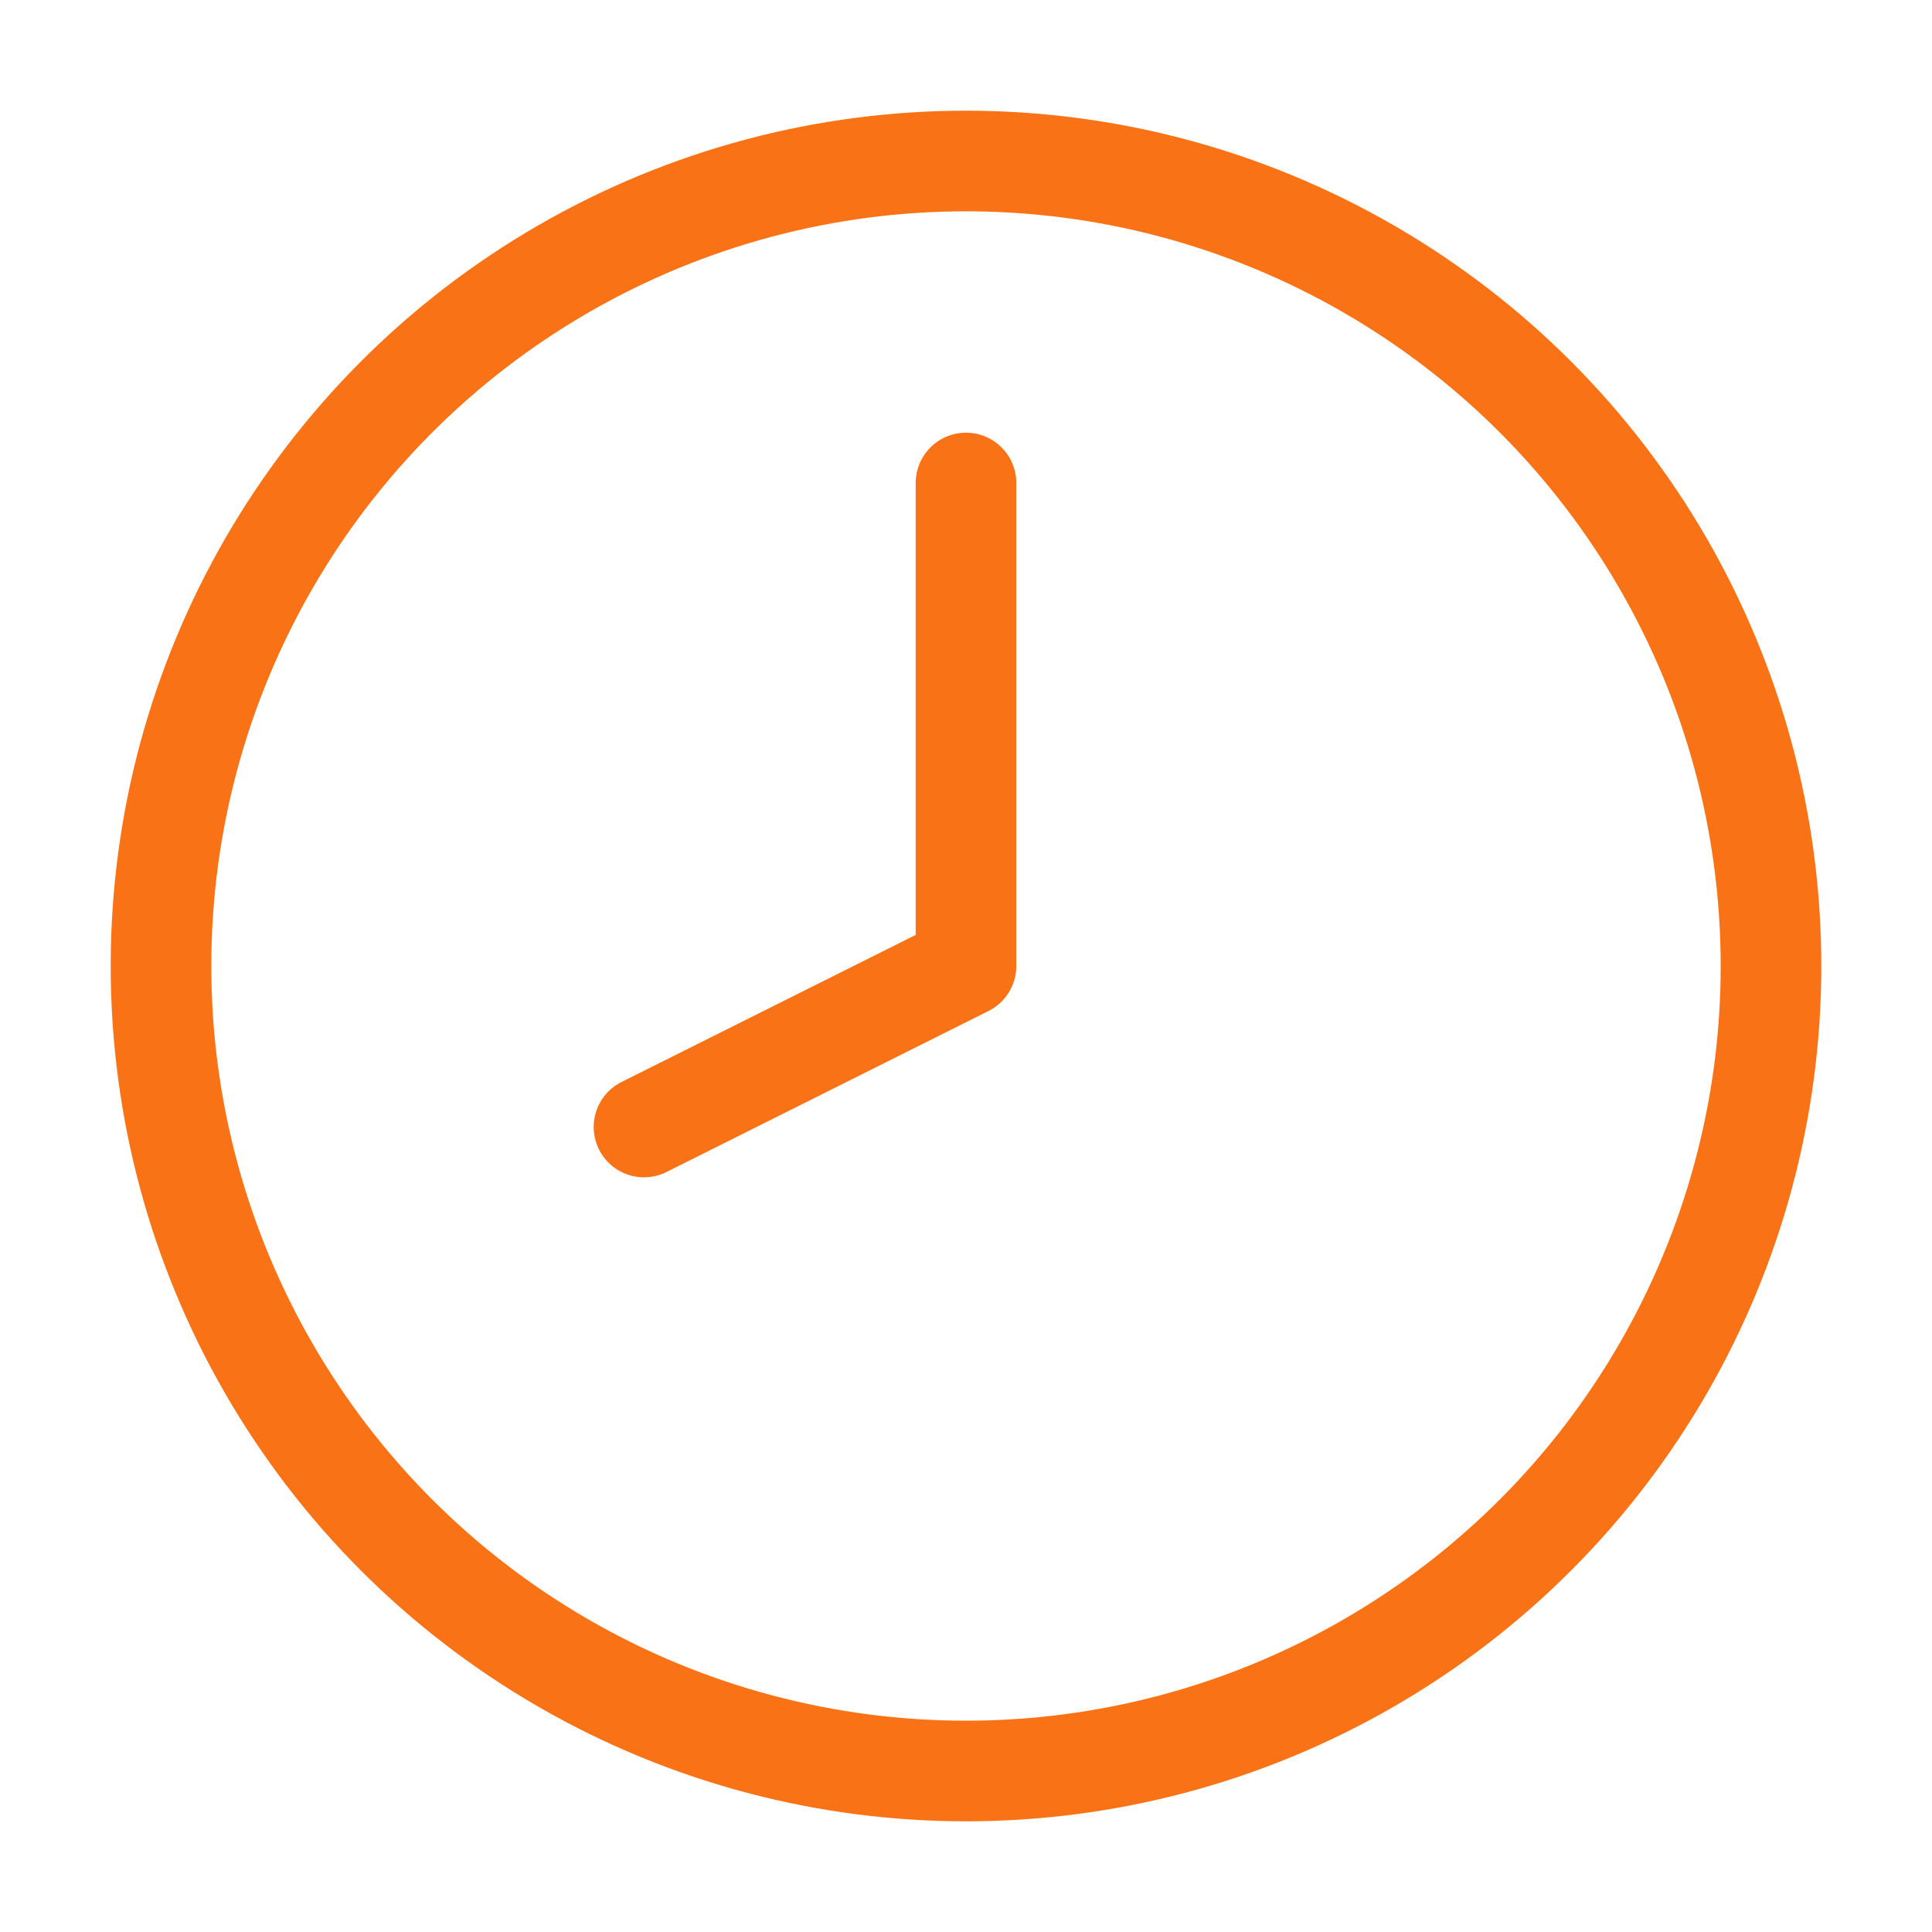 <svg xmlns="http://www.w3.org/2000/svg" width="56" height="56" viewBox="0 0 24 24" fill="none" stroke="#f97316" stroke-width="1.25" stroke-linecap="round" stroke-linejoin="round" class="lucide lucide-clock8-icon lucide-clock-8"><path d="M12 6v6l-4 2"/><circle cx="12" cy="12" r="10"/></svg>
